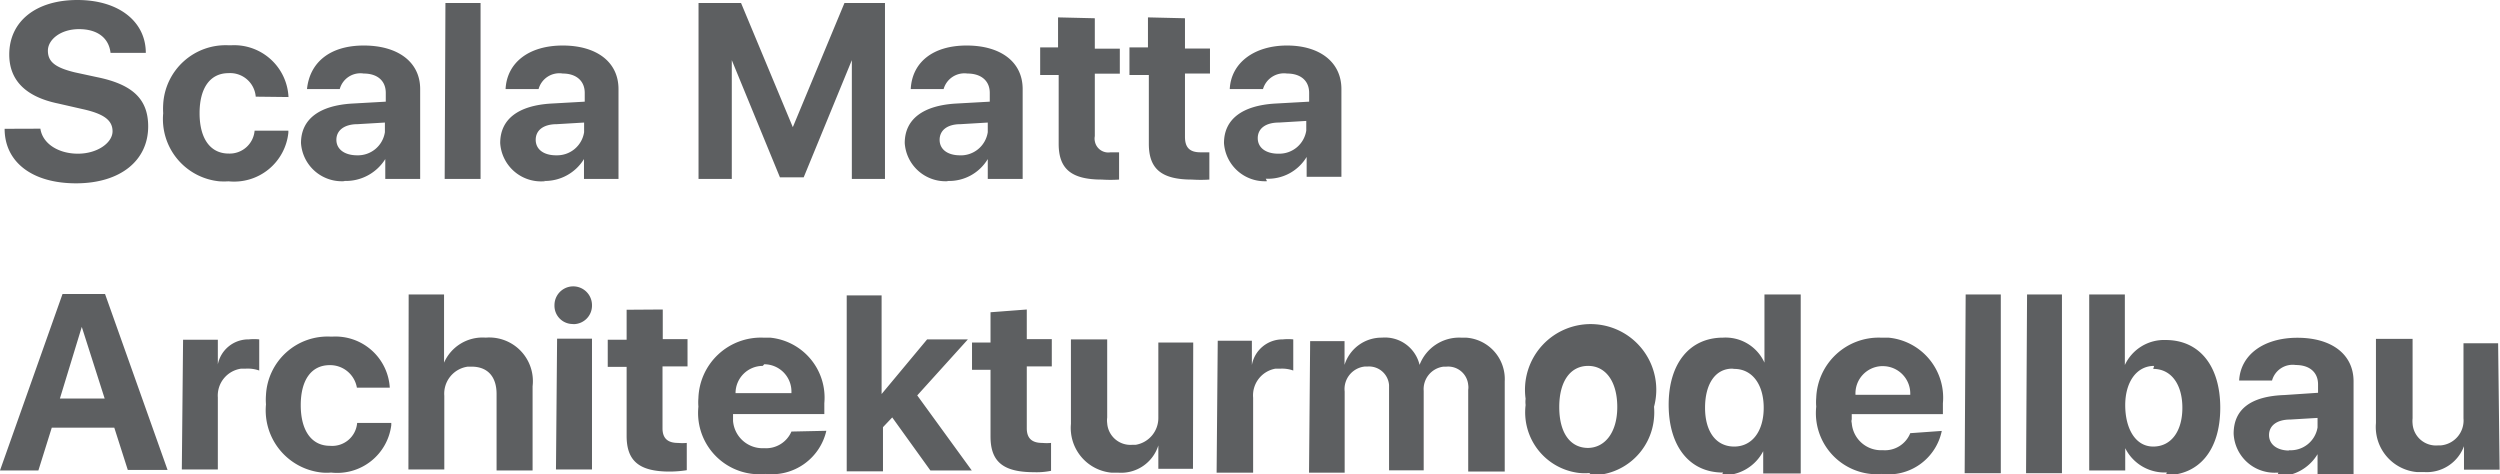 <?xml version="1.0" encoding="UTF-8"?> <svg xmlns="http://www.w3.org/2000/svg" id="SVGDoc" width="199.92" height="37.91" viewBox="0 0 199.92 37.91"><path d="M.37,10.3c0,2.64,2.18,4.36,5.71,4.36s5.77-1.81,5.77-4.55c0-2.18-1.24-3.36-4.09-3.94L6,5.79C4.38,5.4,3.83,4.92,3.83,4.05s1-1.72,2.49-1.72,2.39.72,2.52,1.9h2.82C11.66,1.74,9.52,0,6.19,0S.74,1.72.74,4.36c0,2,1.24,3.37,3.92,3.92l1.88.43C8.26,9.08,9,9.59,9,10.5S7.8,12.29,6.23,12.29s-2.83-.81-3-2Zm22.7-2.54A4.35,4.35,0,0,0,18.5,3.62l-.24,0a5,5,0,0,0-5.21,4.72,5.77,5.77,0,0,0,0,.72,5,5,0,0,0,4.5,5.44,6,6,0,0,0,.73,0,4.36,4.36,0,0,0,4.78-3.89c0-.05,0-.11,0-.16h-2.7a2,2,0,0,1-2.07,1.83c-1.46,0-2.33-1.18-2.33-3.23s.87-3.2,2.31-3.2a2.05,2.05,0,0,1,2.18,1.88Zm5.49,4.66c-1,0-1.66-.48-1.66-1.24s.64-1.25,1.7-1.25l2.18-.13v.77A2.18,2.18,0,0,1,28.56,12.42Zm-1,2.05a3.72,3.72,0,0,0,3.25-1.75h0v1.59h2.79V7.12c0-2.17-1.79-3.48-4.51-3.48S24.77,5,24.55,7.12h2.62a1.71,1.71,0,0,1,1.91-1.24c1.09,0,1.77.57,1.77,1.55v.7l-2.66.15c-2.64.15-4.12,1.24-4.12,3.16a3.27,3.27,0,0,0,3.44,3.05Zm8-.16h2.87V.24H35.62Zm8.91-1.89c-1,0-1.63-.48-1.63-1.24s.61-1.25,1.69-1.25l2.18-.13v.77a2.18,2.18,0,0,1-2.18,1.85Zm-1,2.05a3.67,3.67,0,0,0,3.23-1.75h0v1.59h2.76V7.12c0-2.17-1.76-3.48-4.46-3.48S40.54,5,40.43,7.12h2.64A1.72,1.72,0,0,1,45,5.88c1.06,0,1.76.57,1.76,1.55v.7l-2.66.15C41.46,8.43,40,9.52,40,11.44a3.27,3.27,0,0,0,3.46,3.06h.16Zm27.3-.16V.24H67.53L63.4,10.17h0L59.26.24h-3.4V14.31h2.66V4.81h0l3.85,9.37h1.9l3.85-9.37h0v9.5Zm6-1.89c-1,0-1.63-.48-1.63-1.24s.61-1.25,1.67-1.25l2.18-.13v.77a2.18,2.18,0,0,1-2.29,1.85Zm-1,2.05a3.61,3.61,0,0,0,3.22-1.75h0v1.59h2.79V7.12c0-2.17-1.76-3.48-4.48-3.48S72.94,5,72.83,7.12h2.63a1.73,1.73,0,0,1,1.9-1.24c1.09,0,1.79.57,1.79,1.55v.7l-2.68.15c-2.64.15-4.12,1.24-4.12,3.16a3.27,3.27,0,0,0,3.44,3.05ZM84.61,1.39v2.4H83.18V6h1.48V11.5c0,2,1,2.86,3.46,2.86a10.44,10.44,0,0,0,1.37,0V12.18H88.8a1.09,1.09,0,0,1-1.25-.9,1,1,0,0,1,0-.39v-5h2v-2h-2V1.46Zm7.19,0v2.4H90.32V6h1.55V11.5c0,2,1,2.86,3.46,2.86a10.59,10.59,0,0,0,1.38,0V12.18H96c-.87,0-1.24-.39-1.24-1.24V5.88h2v-2h-2V1.46Zm10.42,10.9c-1,0-1.64-.48-1.64-1.24s.61-1.25,1.7-1.25l2.18-.13v.77a2.18,2.18,0,0,1-2.18,1.85Zm-1,2a3.6,3.6,0,0,0,3.27-1.74h0v1.59h2.78V7.12c0-2.17-1.76-3.48-4.35-3.48S98.45,5,98.34,7.12H101a1.75,1.75,0,0,1,1.92-1.24c1.09,0,1.77.57,1.77,1.55v.7L102,8.28c-2.64.15-4.12,1.24-4.12,3.16a3.27,3.27,0,0,0,3.44,3.05h0Zm-91,23.29h3.18l-5-14.07H5L0,37.62H3.07L4.14,34.2h5ZM6.54,26.14h0l1.83,5.73H4.79Zm8,11.4h2.88V31.78a2.17,2.17,0,0,1,1.87-2.3h.37a2.78,2.78,0,0,1,1.07.15V27.14a3.84,3.84,0,0,0-.83,0,2.49,2.49,0,0,0-2.48,2h0V27.17H14.64ZM31.17,31a4.35,4.35,0,0,0-4.61-4.08h-.09a4.93,4.93,0,0,0-5.2,4.67,4.7,4.7,0,0,0,0,.75,5,5,0,0,0,4.48,5.45,4.48,4.48,0,0,0,.73,0A4.36,4.36,0,0,0,31.29,34c0-.06,0-.12,0-.18H28.56a2,2,0,0,1-2.18,1.83c-1.44,0-2.33-1.18-2.33-3.25s.89-3.2,2.31-3.2A2.17,2.17,0,0,1,28.54,31Zm1.49,6.54h2.87V31.65a2.18,2.18,0,0,1,1.88-2.33h.3c1.31,0,2,.83,2,2.18v6.12h2.88V30.89A3.49,3.49,0,0,0,38.84,27,3.36,3.36,0,0,0,35.51,29h0V23.55H32.68Zm11.8,0h2.88V27.08H44.55ZM45.9,25.92a1.48,1.48,0,0,0,1.44-1.52,1.48,1.48,0,0,0-3,0,1.46,1.46,0,0,0,1.41,1.51Zm4.21-1.15v2.4H48.6v2.17h1.51v5.52c0,2,1,2.85,3.44,2.85a8.94,8.94,0,0,0,1.37-.11V35.42a4.09,4.09,0,0,1-.7,0c-.85,0-1.24-.39-1.24-1.17V29.3h2V27.12H53V24.75Zm11,4.36a2.18,2.18,0,0,1,2.18,2.18v.13H58.82A2.18,2.18,0,0,1,61,29.26Zm2.18,5.38a2.21,2.21,0,0,1-2.18,1.33,2.37,2.37,0,0,1-2.49-2.18v-.55h7.3v-.87A4.82,4.82,0,0,0,61.57,27H61a5,5,0,0,0-5.15,4.83,4,4,0,0,0,0,.69,4.9,4.9,0,0,0,4.37,5.38,5.68,5.68,0,0,0,1,0,4.48,4.48,0,0,0,4.86-3.45Zm7.21-3h0V23.62H67.71V37.69h2.9V34.16l.74-.78,3.05,4.24h3.31l-4.36-6,4.05-4.48H74.14Zm8.71-6.54v2.42H77.73v2.18h1.48v5.34c0,2,1,2.85,3.47,2.85a5.72,5.72,0,0,0,1.37-.11V35.42a4.09,4.09,0,0,1-.7,0c-.85,0-1.24-.39-1.24-1.17V29.3h2V27.12h-2V24.75Zm16.21,2.42H92.63v6a2.17,2.17,0,0,1-1.81,2.18h-.28a1.86,1.86,0,0,1-2-1.73,1.7,1.7,0,0,1,0-.45V27.14h-2.9V33.9a3.59,3.59,0,0,0,3.26,3.9h.55a3.12,3.12,0,0,0,3.18-2.18h0v1.87h2.77ZM97.29,37.8h2.92v-6A2.17,2.17,0,0,1,102,29.48h.42a2.66,2.66,0,0,1,1,.15V27.14a3.84,3.84,0,0,0-.83,0,2.49,2.49,0,0,0-2.48,2.05h0V27.25H97.38Zm7.39,0h2.85V31.31a1.81,1.81,0,0,1,1.62-2h.21a1.61,1.61,0,0,1,1.72,1.48v6.82h2.77V31.26a1.81,1.81,0,0,1,1.59-1.94h.22a1.61,1.61,0,0,1,1.75,1.46,1.28,1.28,0,0,1,0,.39v6.54h2.92V30.5A3.32,3.32,0,0,0,117.21,27h-.4a3.39,3.39,0,0,0-3.29,2.18h0a2.84,2.84,0,0,0-3-2.18,3.1,3.1,0,0,0-3,2.18h0V27.28h-2.75ZM127,38a5,5,0,0,0,5.27-4.6,5.06,5.06,0,0,0,0-.87A5.25,5.25,0,1,0,122,31.89a2.09,2.09,0,0,0,0,.5,4.88,4.88,0,0,0,4.27,5.43,4.62,4.62,0,0,0,.91,0Zm0-2.18c-1.42,0-2.31-1.18-2.31-3.27s.91-3.29,2.31-3.29,2.33,1.24,2.33,3.29-1,3.27-2.37,3.27ZM137.68,38A3.56,3.56,0,0,0,141,36.08h0v1.78h3V23.55h-2.9V29h0a3.41,3.41,0,0,0-3.31-2c-2.66,0-4.35,2.05-4.35,5.36s1.65,5.43,4.35,5.43Zm1-8.5c1.44,0,2.36,1.24,2.36,3.11s-.92,3.1-2.36,3.1-2.33-1.18-2.33-3.1.83-3.13,2.18-3.13Zm11.9-.22a2.19,2.19,0,0,1,2.18,2.18v.11h-4.38a2.18,2.18,0,0,1,2.07-2.29h.13Zm2.18,5.36A2.18,2.18,0,0,1,150.56,36a2.35,2.35,0,0,1-2.48-2.18.45.45,0,0,1,0-.28v-.42h7.29v-.87A4.82,4.82,0,0,0,151,27h-.64a5,5,0,0,0-5.12,4.81,4.26,4.26,0,0,0,0,.71,4.89,4.89,0,0,0,4.36,5.38,4.72,4.72,0,0,0,.84,0,4.36,4.36,0,0,0,4.84-3.44Zm4.35,3.2H160V23.55h-2.81Zm4.91,0h2.87V23.55h-2.79Zm11.17.16c2.66,0,4.36-2,4.36-5.39s-1.7-5.42-4.36-5.42a3.46,3.46,0,0,0-3.27,2h0V23.55h-2.85V37.62h2.88V35.84h0a3.52,3.52,0,0,0,3.33,1.94Zm-1-8.5c1.44,0,2.33,1.24,2.33,3.11s-.89,3.1-2.33,3.1-2.24-1.46-2.24-3.31.91-3.14,2.31-3.14Zm10.89,6.53c-1,0-1.63-.5-1.63-1.24s.61-1.24,1.7-1.24l2.18-.13v.76A2.18,2.18,0,0,1,183,36Zm-1,2.05a3.63,3.63,0,0,0,3.25-1.76h0V38h2.88V30.5c0-2.18-1.77-3.49-4.49-3.49s-4.55,1.38-4.66,3.42h2.63a1.71,1.71,0,0,1,1.9-1.24c1.09,0,1.78.57,1.78,1.55v.67l-2.68.18c-2.63.09-4.07,1.09-4.07,3.09A3.27,3.27,0,0,0,182,37.8h.2Zm17.69-10.63H197v6a2,2,0,0,1-1.85,2.17h-.22a1.87,1.87,0,0,1-2-1.73,2.13,2.13,0,0,1,0-.44V27.1H190v6.73a3.62,3.62,0,0,0,3.27,3.92h.59a3.17,3.17,0,0,0,3.18-2.07h0v1.88h2.85Z" fill="#5d5f61"></path></svg> 